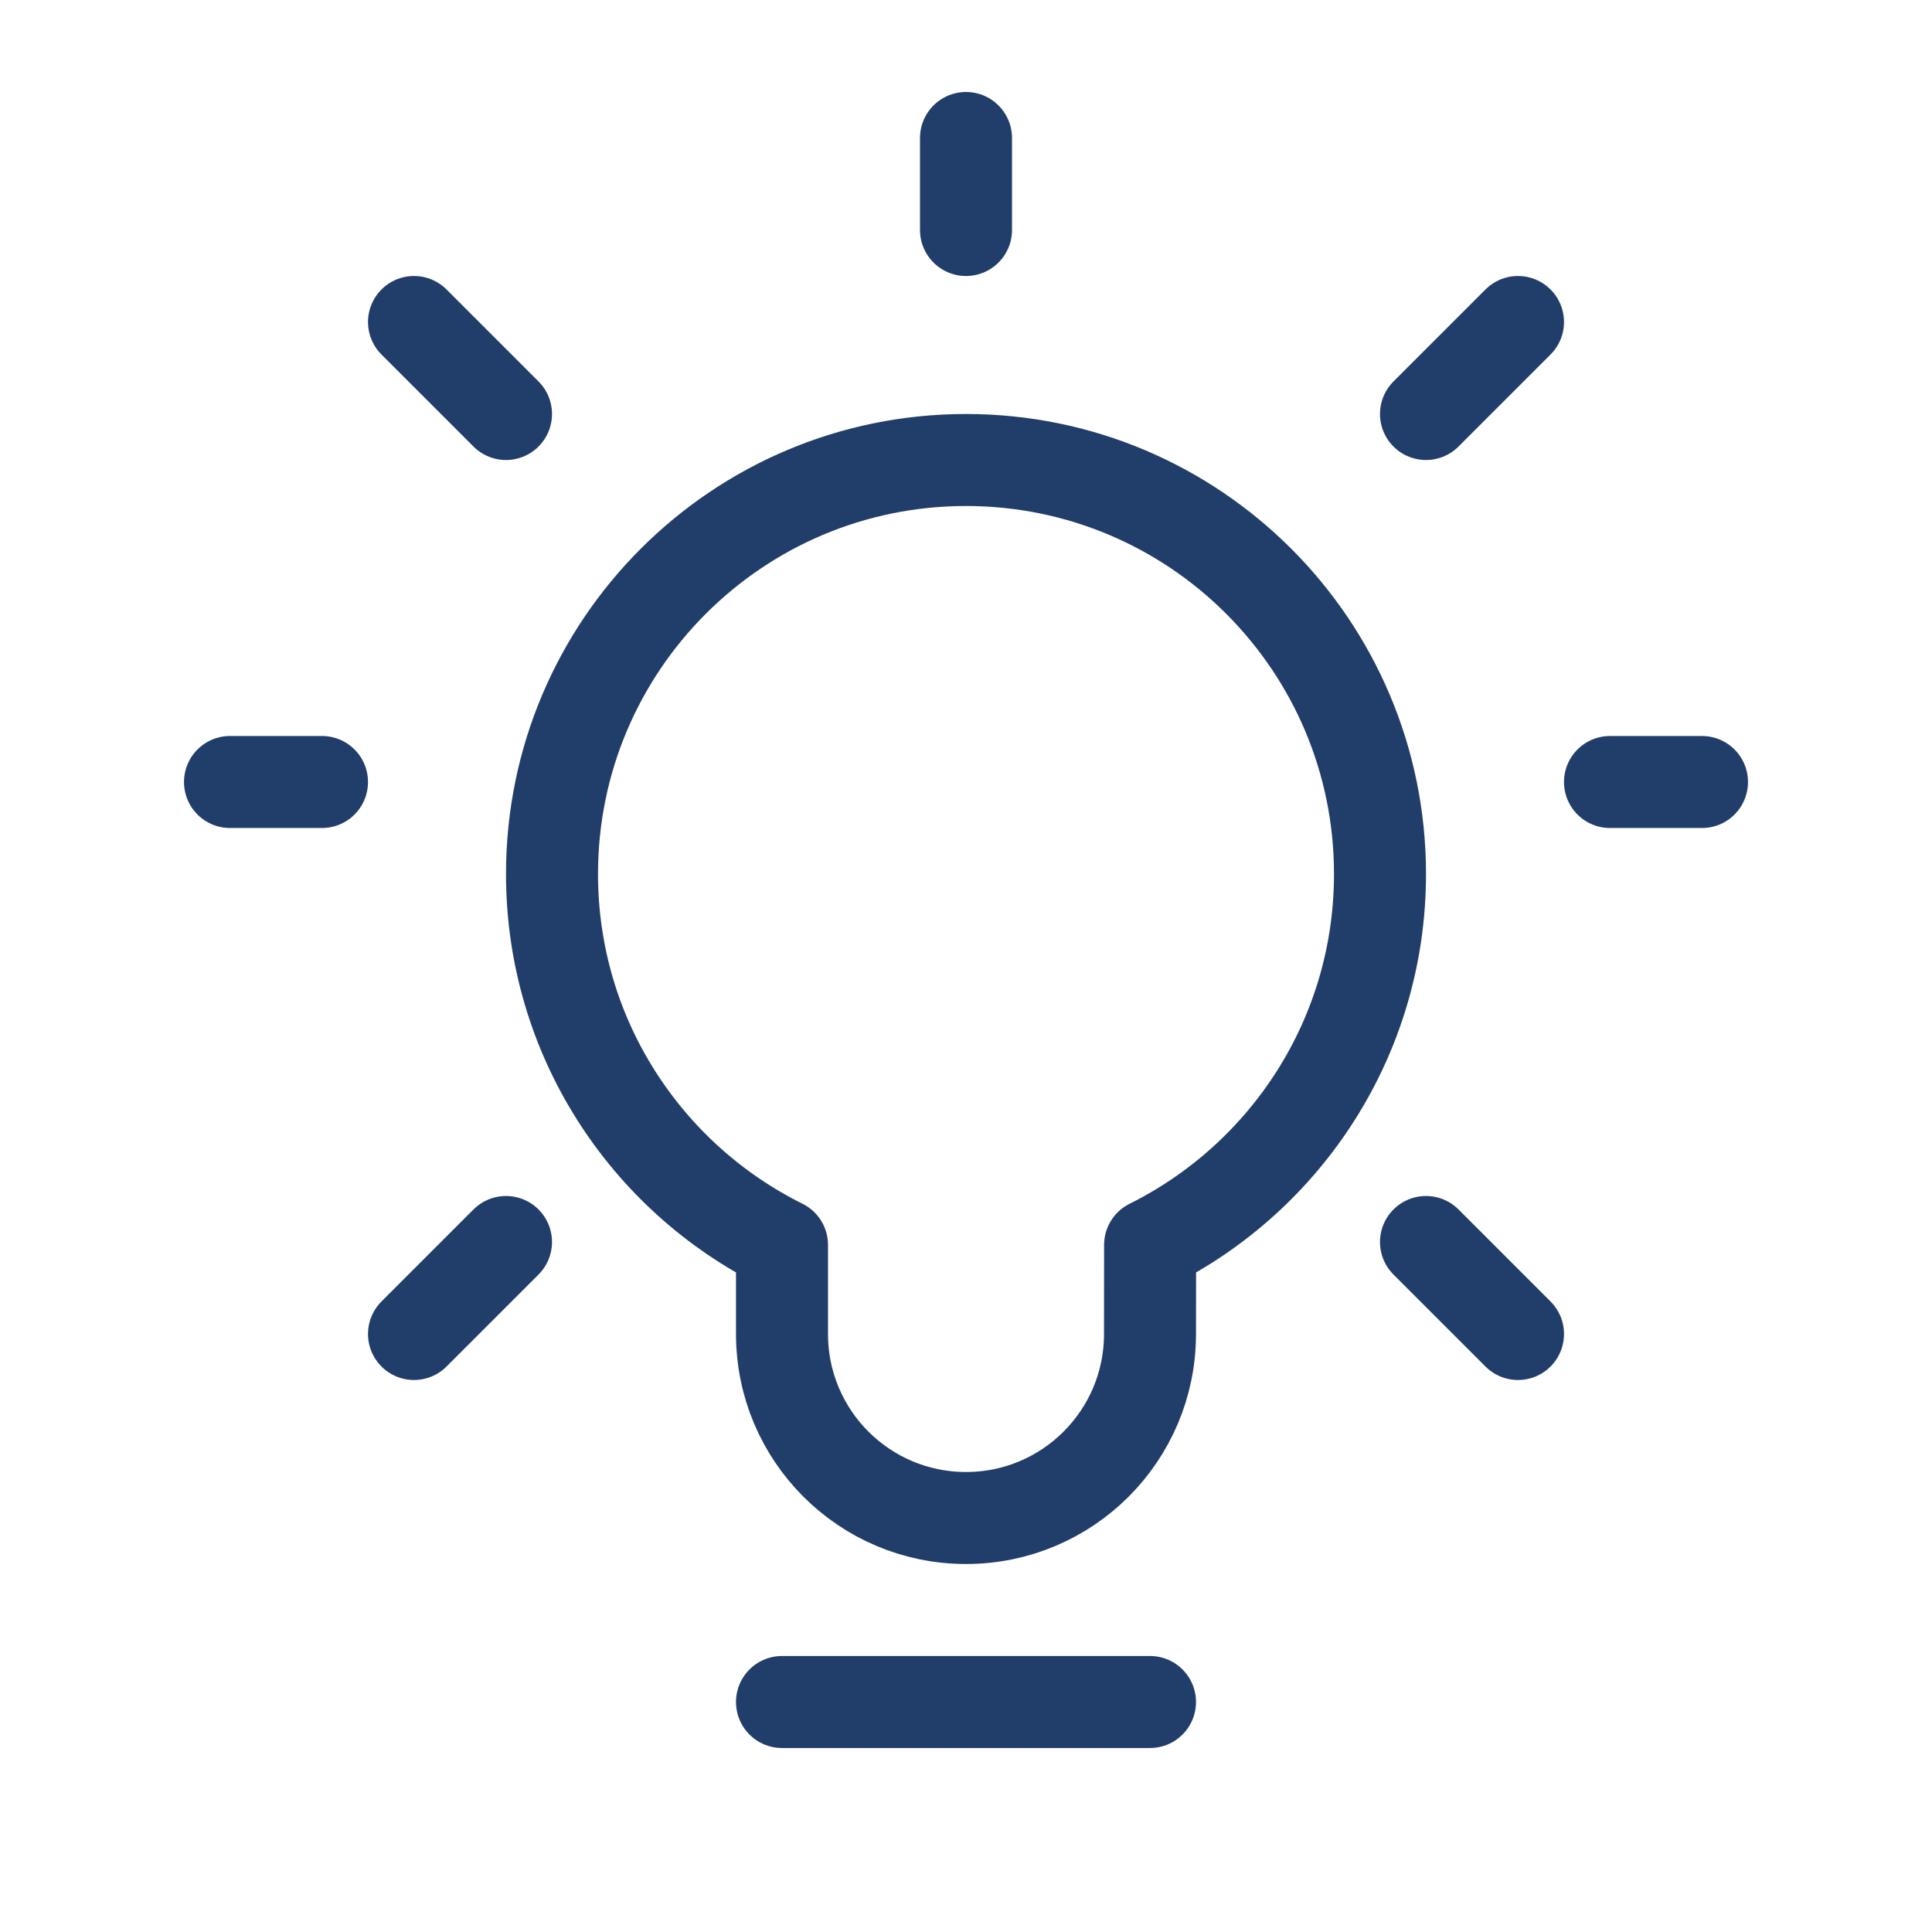 <svg height="21" viewBox="0 0 21 21" width="21" xmlns="http://www.w3.org/2000/svg"><g fill="none" fill-rule="evenodd" stroke="currentColor" stroke-linecap="round" stroke-linejoin="round" transform="translate(2 1)"><path d="m6.5 17.5h4" stroke="#213d6a" stroke-width="1px" stroke-linecap="round" original-stroke="#333333" fill="none"></path><path d="m8.5 4c2.485 0 4.5 2.015 4.5 4.5 0 1.766-1.018 3.295-2.499 4.032l-.001.968c0 1.105-.895 2-2 2s-2-.895-2-2l-0-.968c-1.482-.736-2.5-2.265-2.5-4.032 0-2.485 2.015-4.5 4.5-4.5z" stroke="#213d6a" stroke-width="1px" stroke-linecap="round" original-stroke="#333333" fill="none"></path><path d="m8.5 1.5v-1" stroke="#213d6a" stroke-width="1px" stroke-linecap="round" original-stroke="#333333" fill="none"></path><path d="m13.5 3.5 1-1" stroke="#213d6a" stroke-width="1px" stroke-linecap="round" original-stroke="#333333" fill="none"></path><path d="m2.5 3.5 1-1" transform="matrix(-1 0 0 1 6 0)" stroke="#213d6a" stroke-width="1px" stroke-linecap="round" original-stroke="#333333" fill="none"></path><path d="m13.5 13.5 1-1" transform="matrix(1 0 0 -1 0 26)" stroke="#213d6a" stroke-width="1px" stroke-linecap="round" original-stroke="#333333" fill="none"></path><path d="m2.5 13.5 1-1" transform="matrix(-1 0 0 -1 6 26)" stroke="#213d6a" stroke-width="1px" stroke-linecap="round" original-stroke="#333333" fill="none"></path><path d="m1.5 7.5h-1" stroke="#213d6a" stroke-width="1px" stroke-linecap="round" original-stroke="#333333" fill="none"></path><path d="m16.5 7.5h-1" stroke="#213d6a" stroke-width="1px" stroke-linecap="round" original-stroke="#333333" fill="none"></path></g></svg>